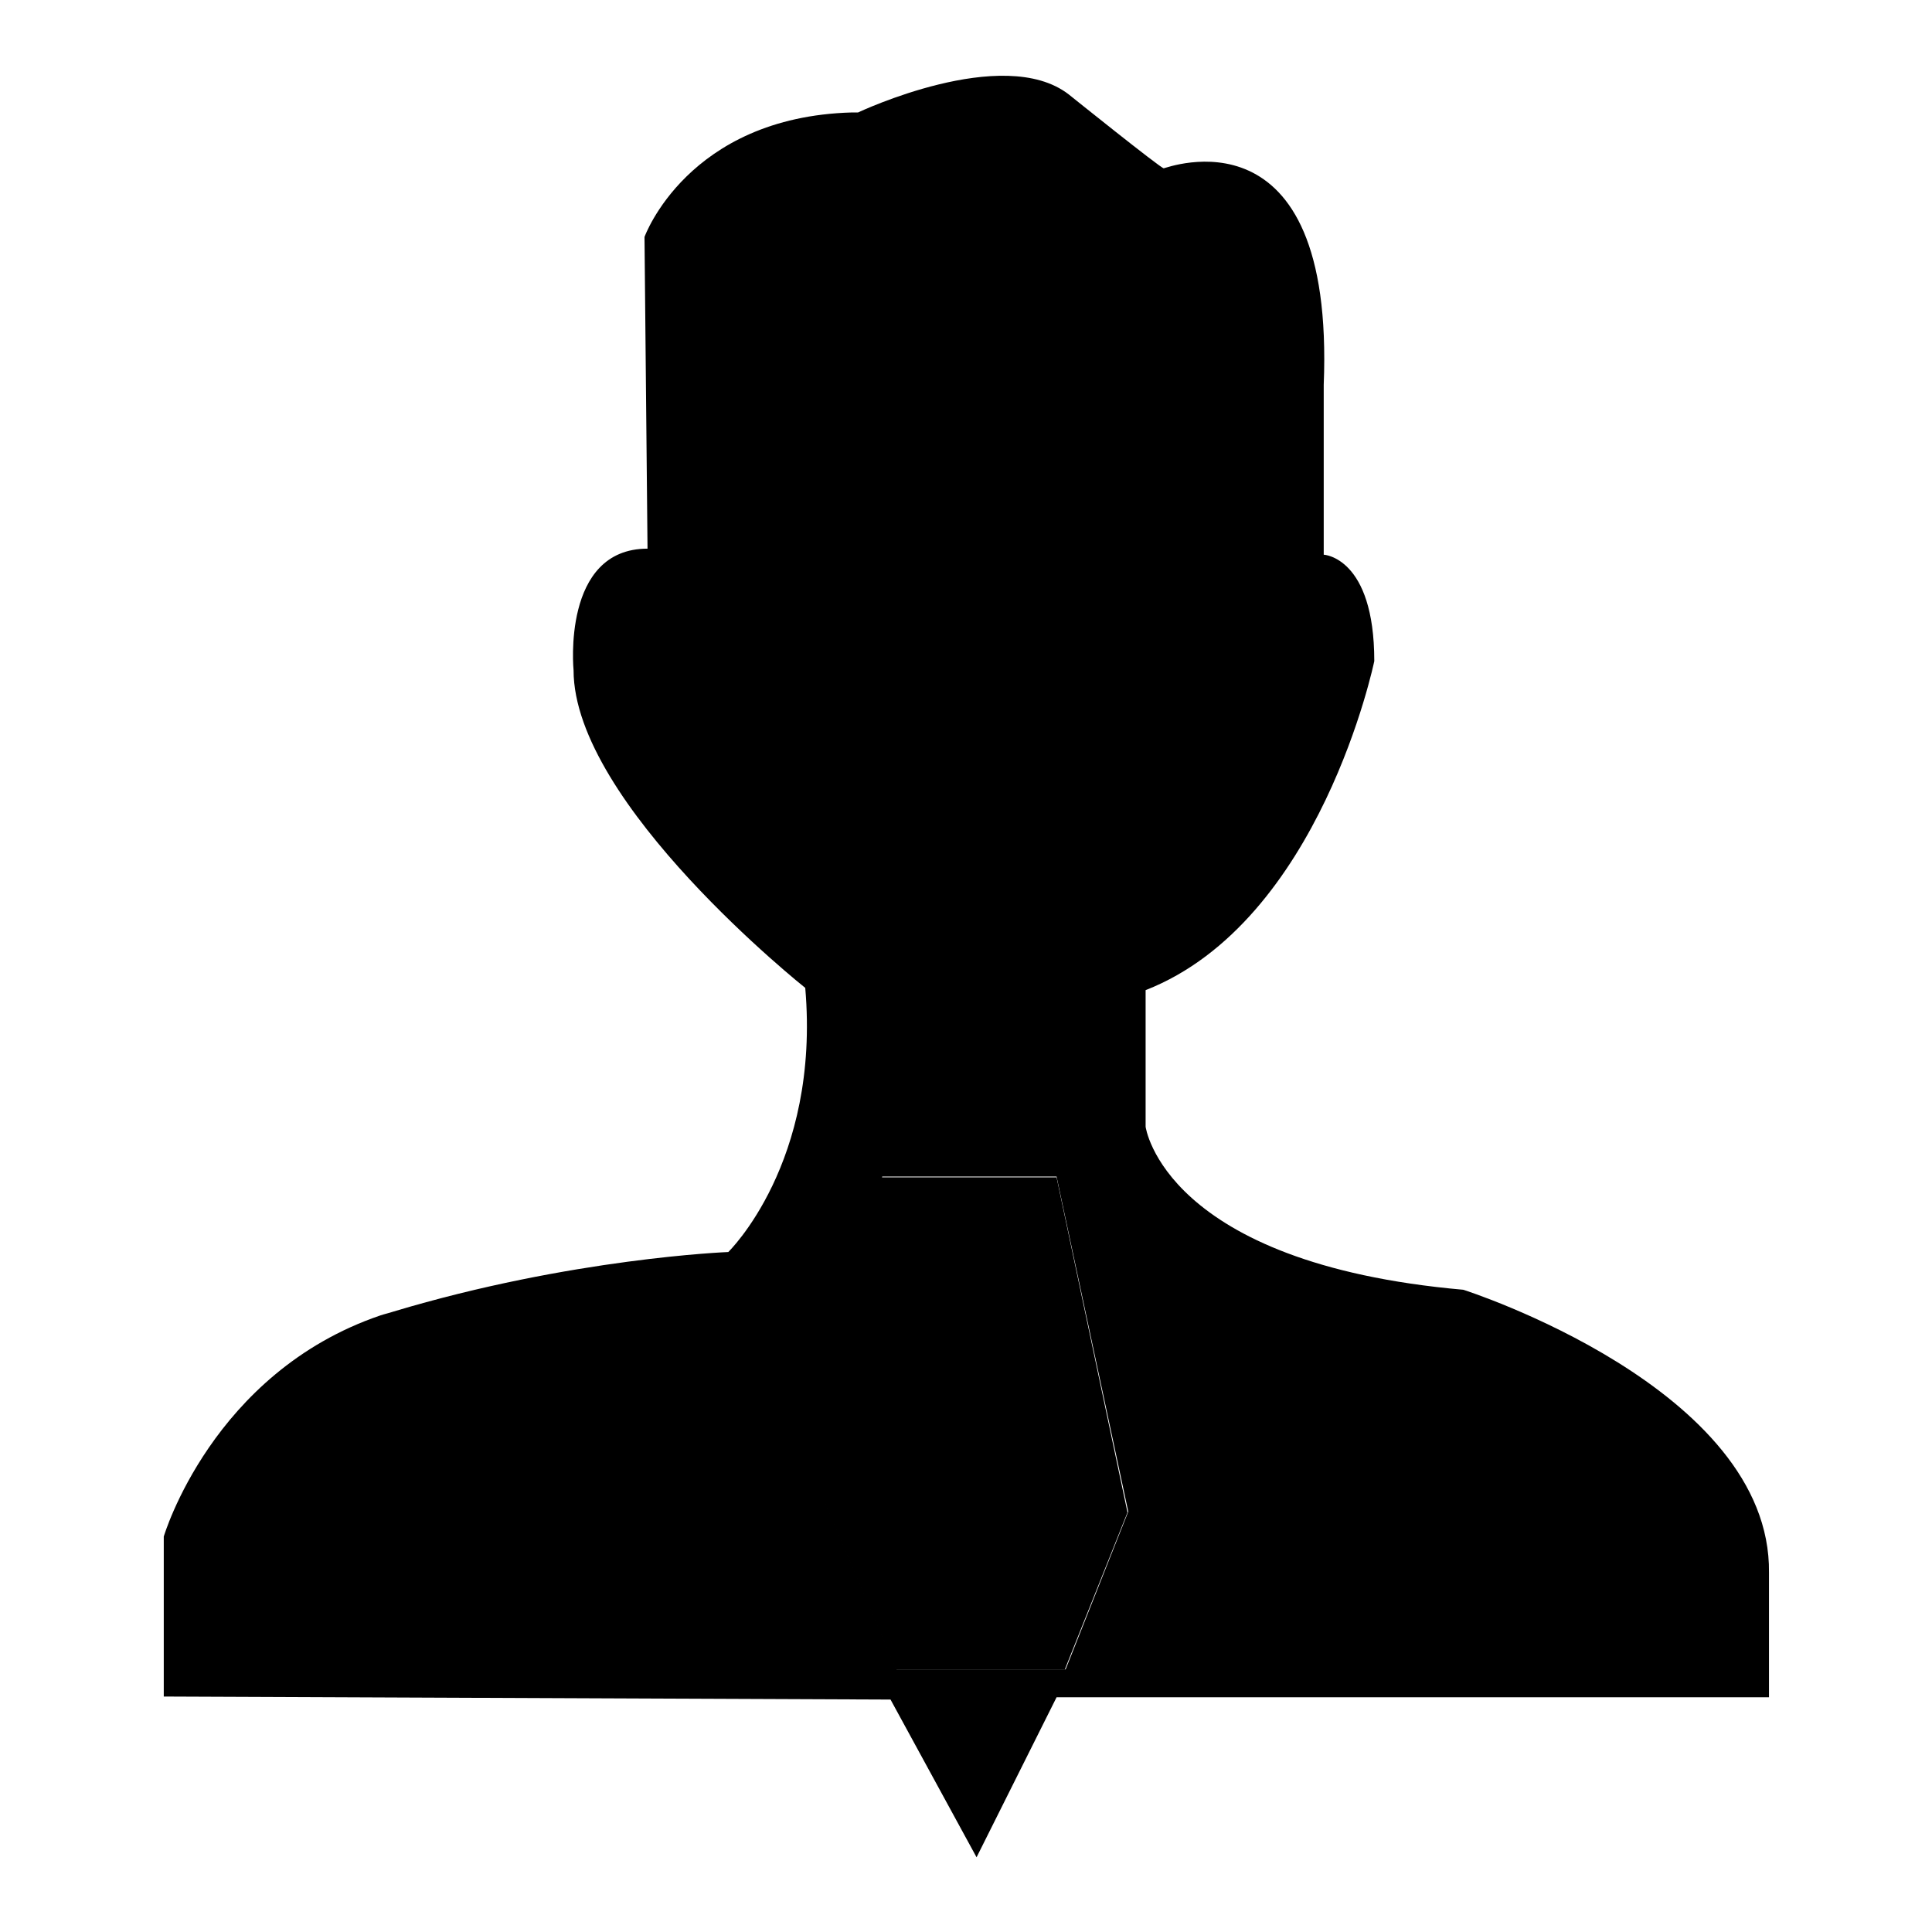 <?xml version="1.0" encoding="utf-8"?>
<!-- Svg Vector Icons : http://www.onlinewebfonts.com/icon -->
<!DOCTYPE svg PUBLIC "-//W3C//DTD SVG 1.1//EN" "http://www.w3.org/Graphics/SVG/1.1/DTD/svg11.dtd">
<svg version="1.1" xmlns="http://www.w3.org/2000/svg" xmlns:xlink="http://www.w3.org/1999/xlink" x="0px" y="0px" viewBox="0 0 256 256" enable-background="new 0 0 256 256" xml:space="preserve">
<g><g><path fill="#000000" d="M193.9,170.9c-39.7-3.5-42.1-21.6-42.1-21.6v-18.1c23.2-9.1,30.3-43.6,30.3-43.6c0-13.8-6.7-14.1-6.7-14.1V51c1.5-37.4-20.9-28.7-21.2-28.7c-0.4,0-12.6-9.8-12.6-9.8c-8.7-6.7-27.9,2.4-27.9,2.4s0.2,0,0.4,0c-0.4,0-0.8,0-1.2,0c-21.8,0.6-27.5,16.5-27.5,16.5l0.4,41.3c-11.4,0-9.8,16.1-9.8,16.1c0,17.7,30.7,42.1,30.7,42.1c2,23.2-10.2,35-10.2,35s-20.8,0.8-44.4,7.9c-0.6,0.2-1.1,0.3-1.7,0.5c-22.3,7.6-28.7,29.3-28.7,29.3v21.2l96.3,0.4l11.4,20.9l10.6-21.2h94.4v-16.5C234.7,183.9,193.9,170.9,193.9,170.9z M141.2,221.2h-22.4l-9.4-22l7.5-43.3H140l9.5,44.4L141.2,221.2z"/><path fill="#000000" d="M116.8,155.9l-7.5,43.3l9.4,22h22.4l8.3-20.8l-9.4-44.4H116.8z"/></g></g>
</svg>